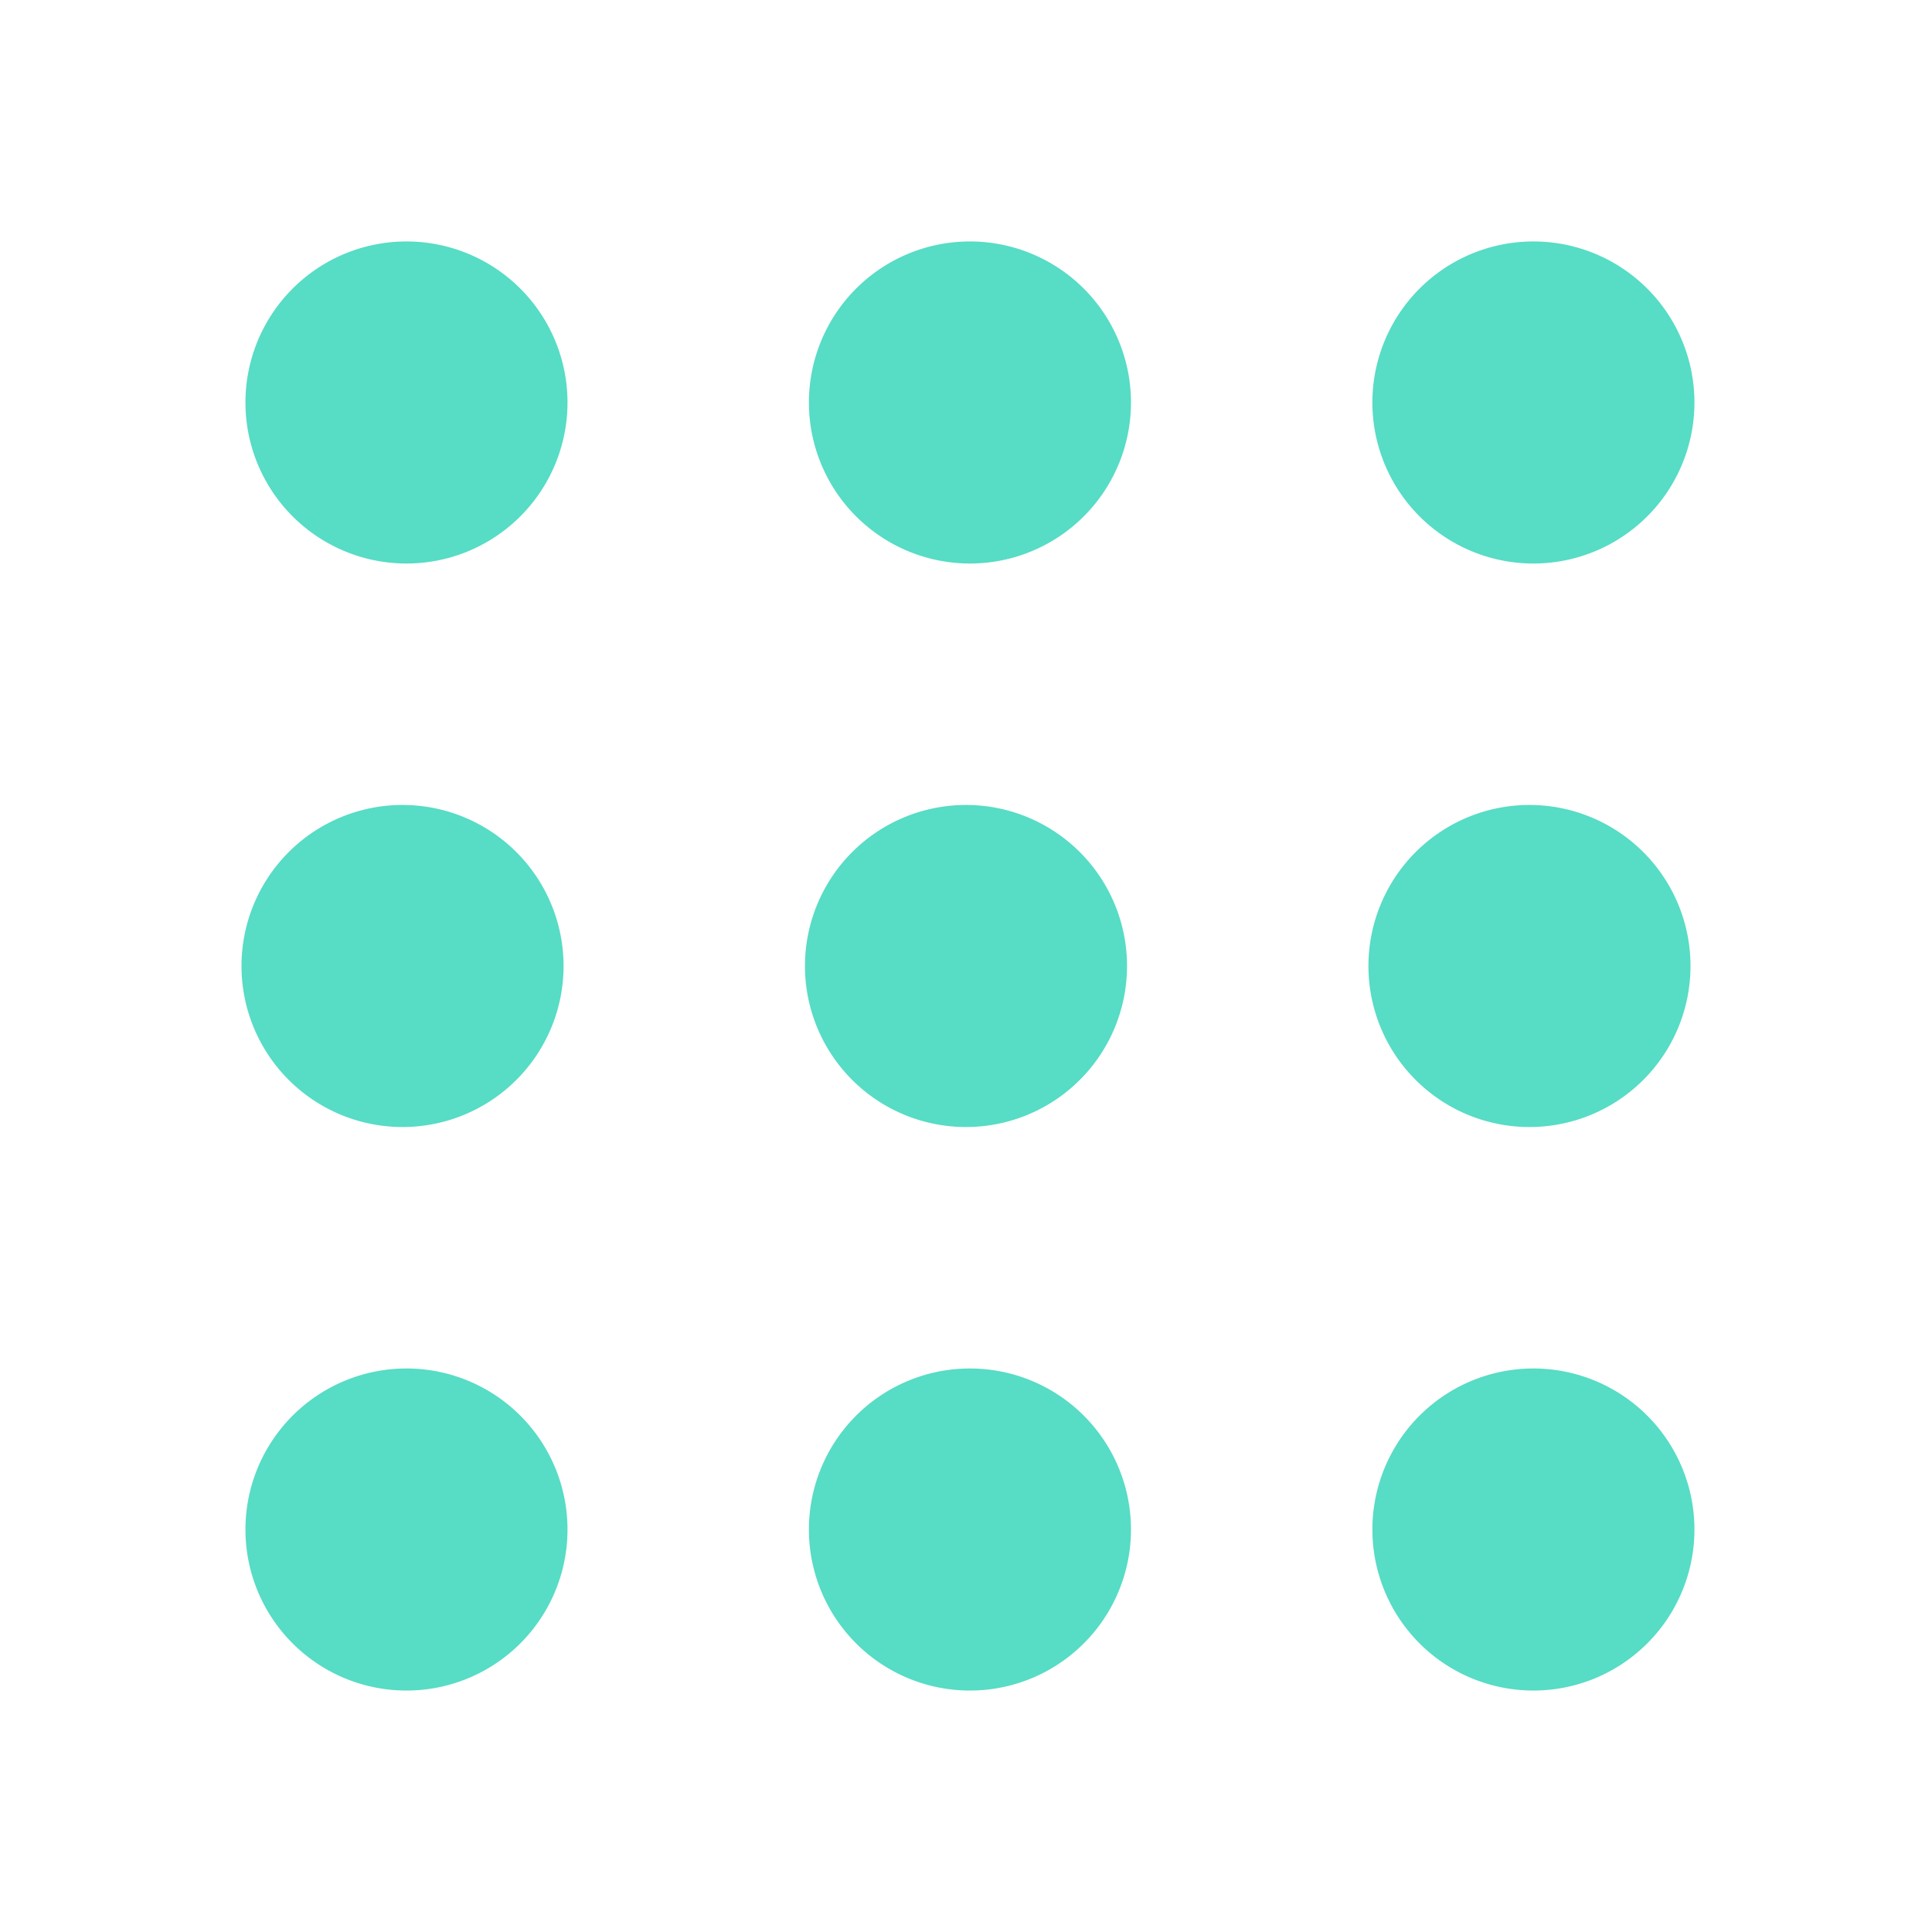 <svg width="20" height="20" viewBox="0 0 20 20" fill="none" xmlns="http://www.w3.org/2000/svg">
    <path d="M4.167 5.833a1.667 1.667 0 1 0 0-3.333 1.667 1.667 0 0 0 0 3.333zM10 5.833A1.667 1.667 0 1 0 10 2.5a1.667 1.667 0 0 0 0 3.333zM15.833 5.833a1.667 1.667 0 1 0 0-3.333 1.667 1.667 0 0 0 0 3.333zM4.167 11.667a1.667 1.667 0 1 0 0-3.334 1.667 1.667 0 0 0 0 3.334zM10 11.667a1.667 1.667 0 1 0 0-3.334 1.667 1.667 0 0 0 0 3.334zM15.833 11.667a1.667 1.667 0 1 0 0-3.334 1.667 1.667 0 0 0 0 3.334zM4.167 17.5a1.667 1.667 0 1 0 0-3.333 1.667 1.667 0 0 0 0 3.333zM10 17.5a1.667 1.667 0 1 0 0-3.333 1.667 1.667 0 0 0 0 3.333zM15.833 17.5a1.667 1.667 0 1 0 0-3.333 1.667 1.667 0 0 0 0 3.333z" fill="#57DCC5"/>
</svg>
